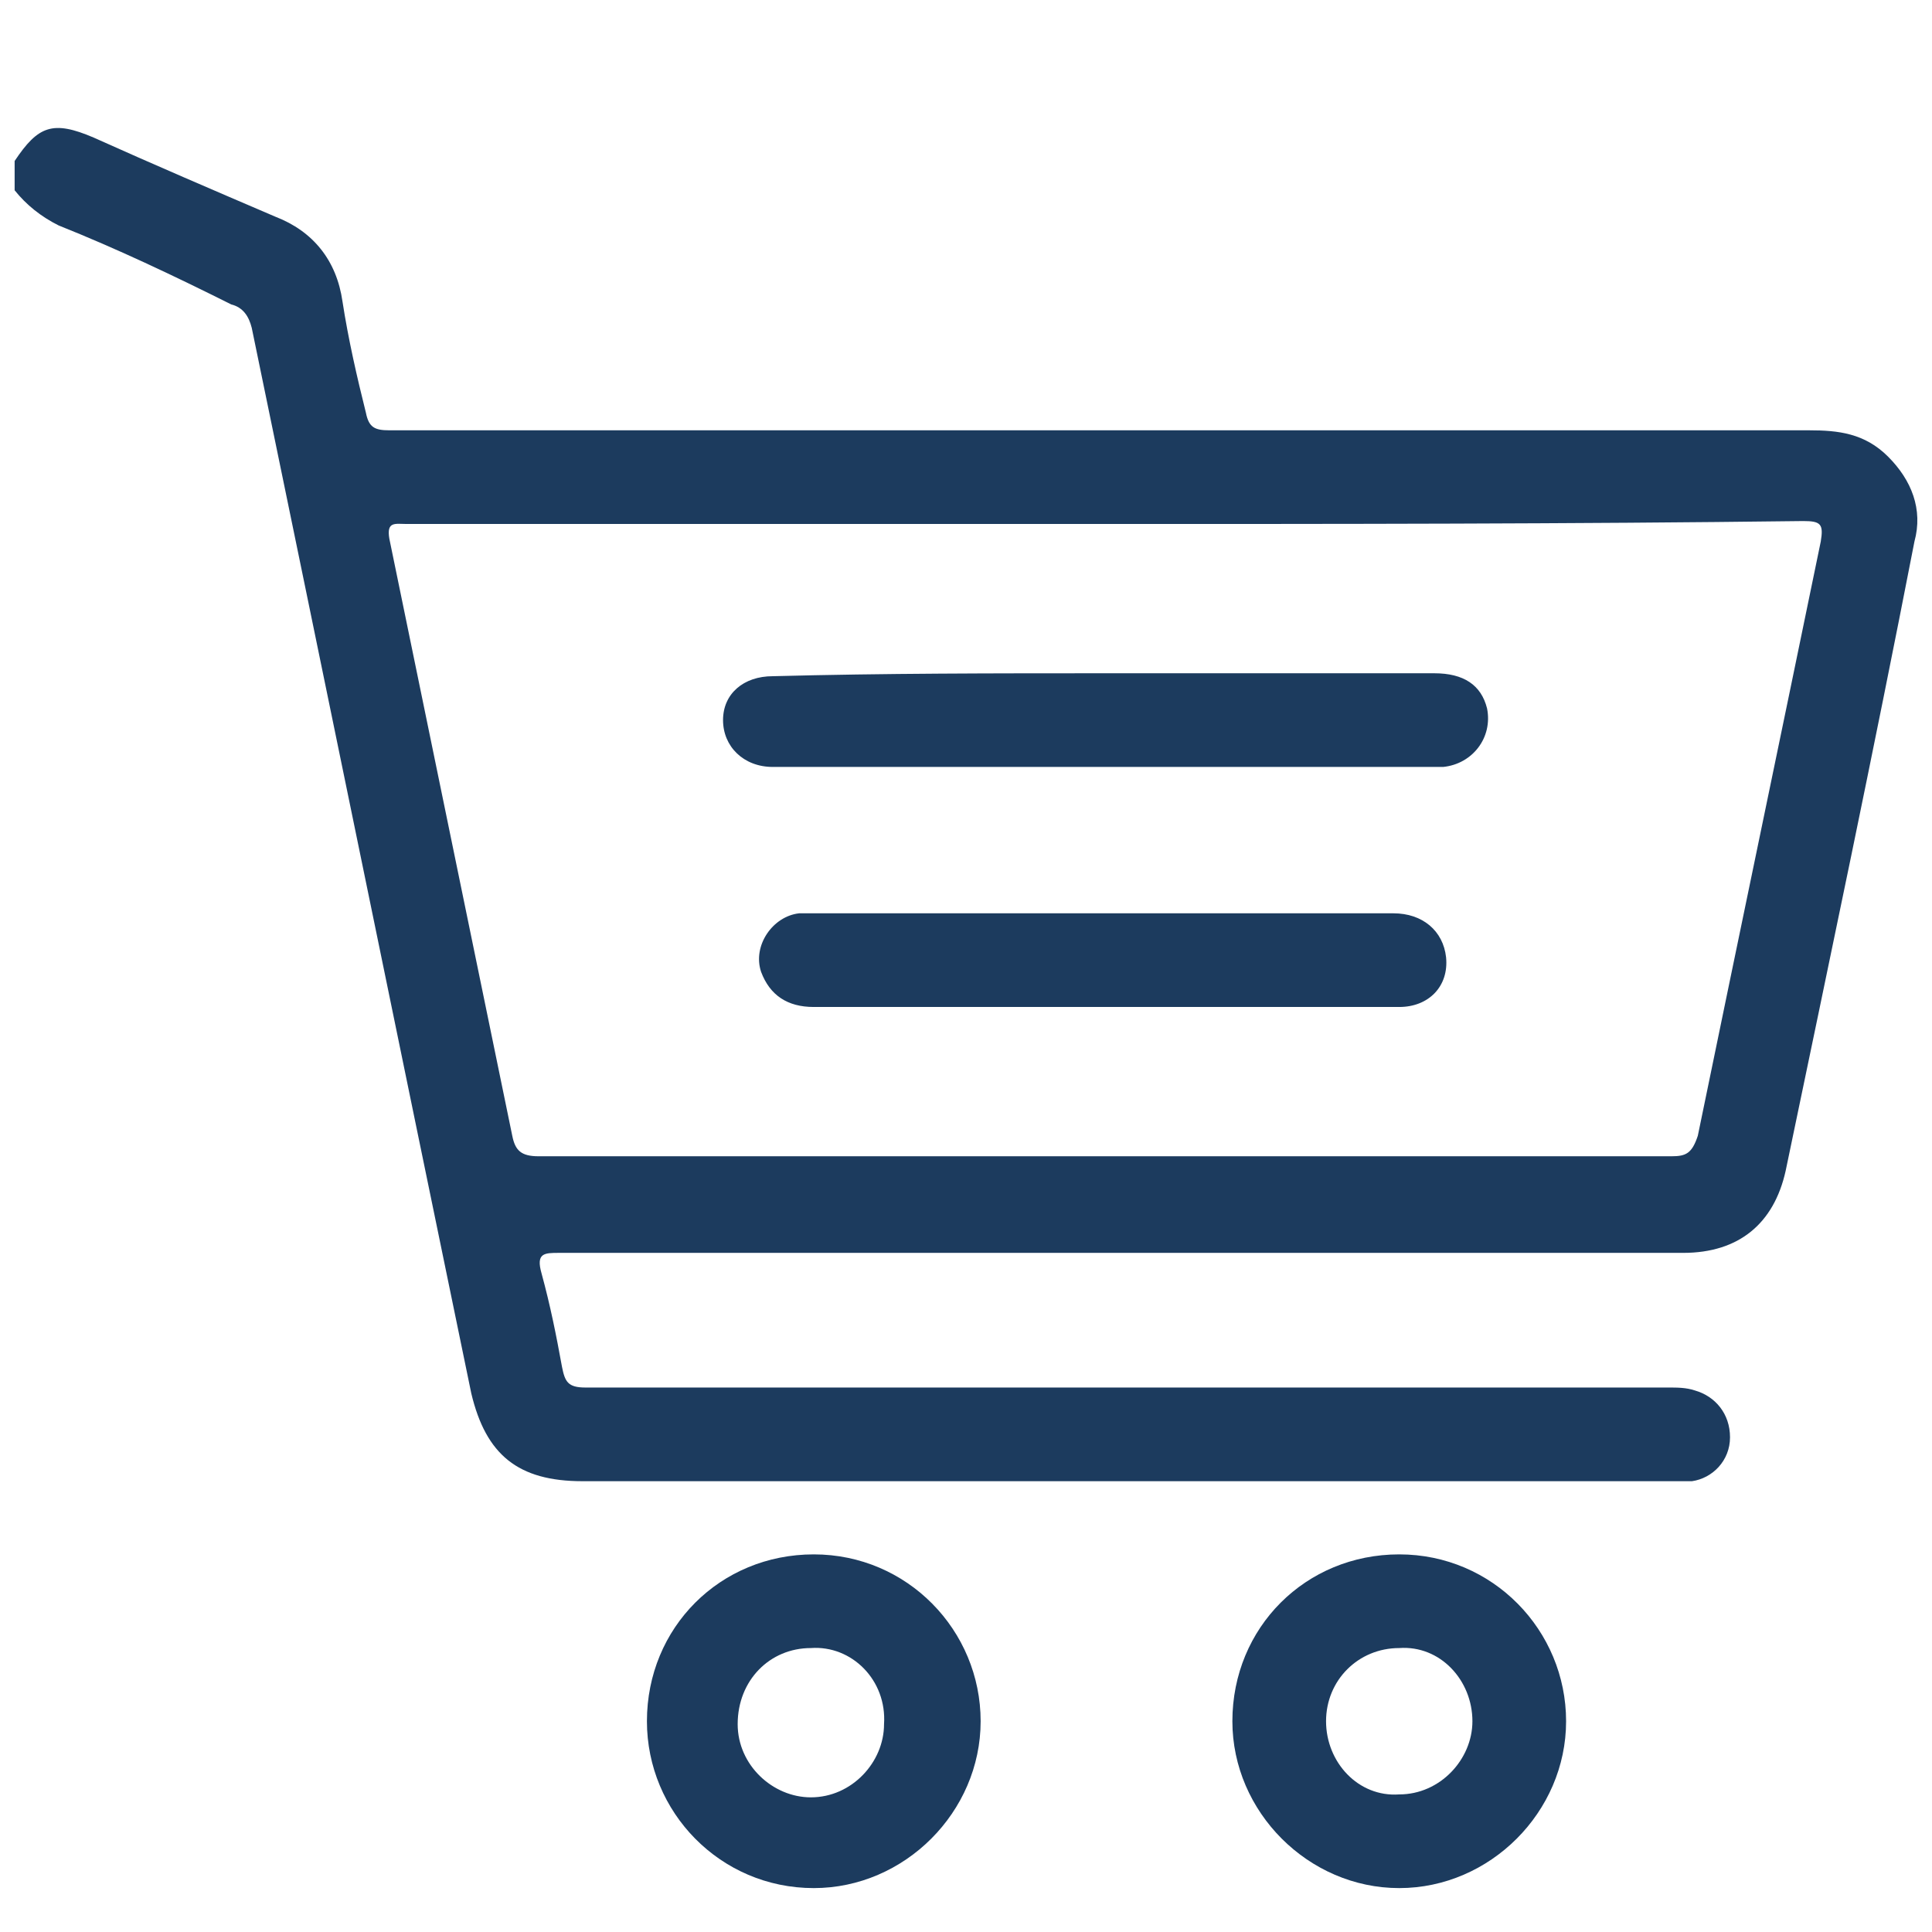 <?xml version="1.0" encoding="utf-8"?>
<!-- Generator: Adobe Illustrator 27.0.1, SVG Export Plug-In . SVG Version: 6.00 Build 0)  -->
<svg version="1.1" id="Layer_1" xmlns="http://www.w3.org/2000/svg" xmlns:xlink="http://www.w3.org/1999/xlink" x="0px" y="0px"
	 viewBox="0 0 66 66" style="enable-background:new 0 0 66 66;" xml:space="preserve">
<style type="text/css">
	.st0{fill:#1C3B5E;}
</style>
<g>
	<path class="st0" d="M0.5,5.5c0.8-1.2,1.3-1.4,2.7-0.8c2,0.9,4.1,1.8,6.2,2.7c1.3,0.5,2.1,1.5,2.3,2.9c0.2,1.3,0.5,2.6,0.8,3.8
		c0.1,0.5,0.3,0.6,0.8,0.6c3.3,0,6.7,0,10,0c12.8,0,25.7,0,38.5,0c1,0,1.9,0.1,2.7,0.9c0.8,0.8,1.2,1.8,0.9,2.9
		C64,25.7,62.5,32.8,61,40c-0.4,1.8-1.6,2.8-3.5,2.8c-8.6,0-17.1,0-25.7,0c-4.2,0-8.5,0-12.7,0c-0.5,0-0.8,0-0.6,0.7
		c0.3,1.1,0.5,2.1,0.7,3.2c0.1,0.5,0.2,0.7,0.8,0.7c12.3,0,24.7,0,37,0c0.3,0,0.6,0,0.9,0.1c0.7,0.2,1.2,0.8,1.2,1.6
		c0,0.8-0.6,1.4-1.3,1.5c-0.3,0-0.5,0-0.8,0c-12.4,0-24.7,0-37.1,0c-2.2,0-3.3-0.9-3.8-3c-2.5-12.1-5-24.3-7.5-36.4
		c-0.1-0.4-0.3-0.7-0.7-0.8C5.9,9.4,4,8.5,2,7.7C1.4,7.4,0.9,7,0.5,6.5C0.5,6.2,0.5,5.8,0.5,5.5z M37.8,17.9c-8,0-15.9,0-23.9,0
		c-0.4,0-0.7-0.1-0.6,0.5c1.4,6.8,2.8,13.6,4.2,20.4c0.1,0.5,0.3,0.7,0.9,0.7c12.9,0,25.8,0,38.7,0c0.5,0,0.7-0.1,0.9-0.7
		c1.4-6.8,2.8-13.5,4.2-20.3c0.1-0.6,0-0.7-0.6-0.7C53.6,17.9,45.7,17.9,37.8,17.9z"/>
	<path class="st0" d="M42.1,58.8c0-3.2,2.5-5.7,5.7-5.7c3.2,0,5.7,2.6,5.7,5.7c0,3.1-2.6,5.7-5.7,5.7C44.7,64.5,42.1,61.9,42.1,58.8
		z M47.8,56.3c-1.4,0-2.5,1.1-2.5,2.5c0,1.4,1.1,2.6,2.5,2.5c1.4,0,2.5-1.2,2.5-2.5C50.3,57.4,49.2,56.2,47.8,56.3z"/>
	<path class="st0" d="M22.1,58.8c0-3.2,2.5-5.7,5.7-5.7c3.2,0,5.7,2.6,5.7,5.7c0,3.1-2.6,5.7-5.7,5.7C24.6,64.5,22.1,61.9,22.1,58.8
		z M27.7,56.3c-1.4,0-2.5,1.1-2.5,2.6c0,1.4,1.2,2.5,2.5,2.5c1.4,0,2.5-1.2,2.5-2.5C30.3,57.4,29.1,56.2,27.7,56.3z"/>
	<path class="st0" d="M37.8,23c3.7,0,7.5,0,11.2,0c1,0,1.6,0.4,1.8,1.2c0.2,1-0.5,1.9-1.5,2c-0.2,0-0.5,0-0.7,0
		c-7.2,0-14.5,0-21.7,0c-0.2,0-0.3,0-0.5,0c-1,0-1.7-0.7-1.7-1.6c0-0.9,0.7-1.5,1.7-1.5C30.2,23,34,23,37.8,23z"/>
	<path class="st0" d="M37.8,34.4c-3.3,0-6.6,0-10,0c-0.9,0-1.5-0.4-1.8-1.2c-0.3-0.9,0.4-1.9,1.3-2c0.1,0,0.3,0,0.4,0
		c6.6,0,13.3,0,19.9,0c1,0,1.7,0.6,1.8,1.5c0.1,1-0.6,1.7-1.6,1.7c-2.1,0-4.1,0-6.2,0C40.4,34.4,39.1,34.4,37.8,34.4z"/>
</g>
</svg>

